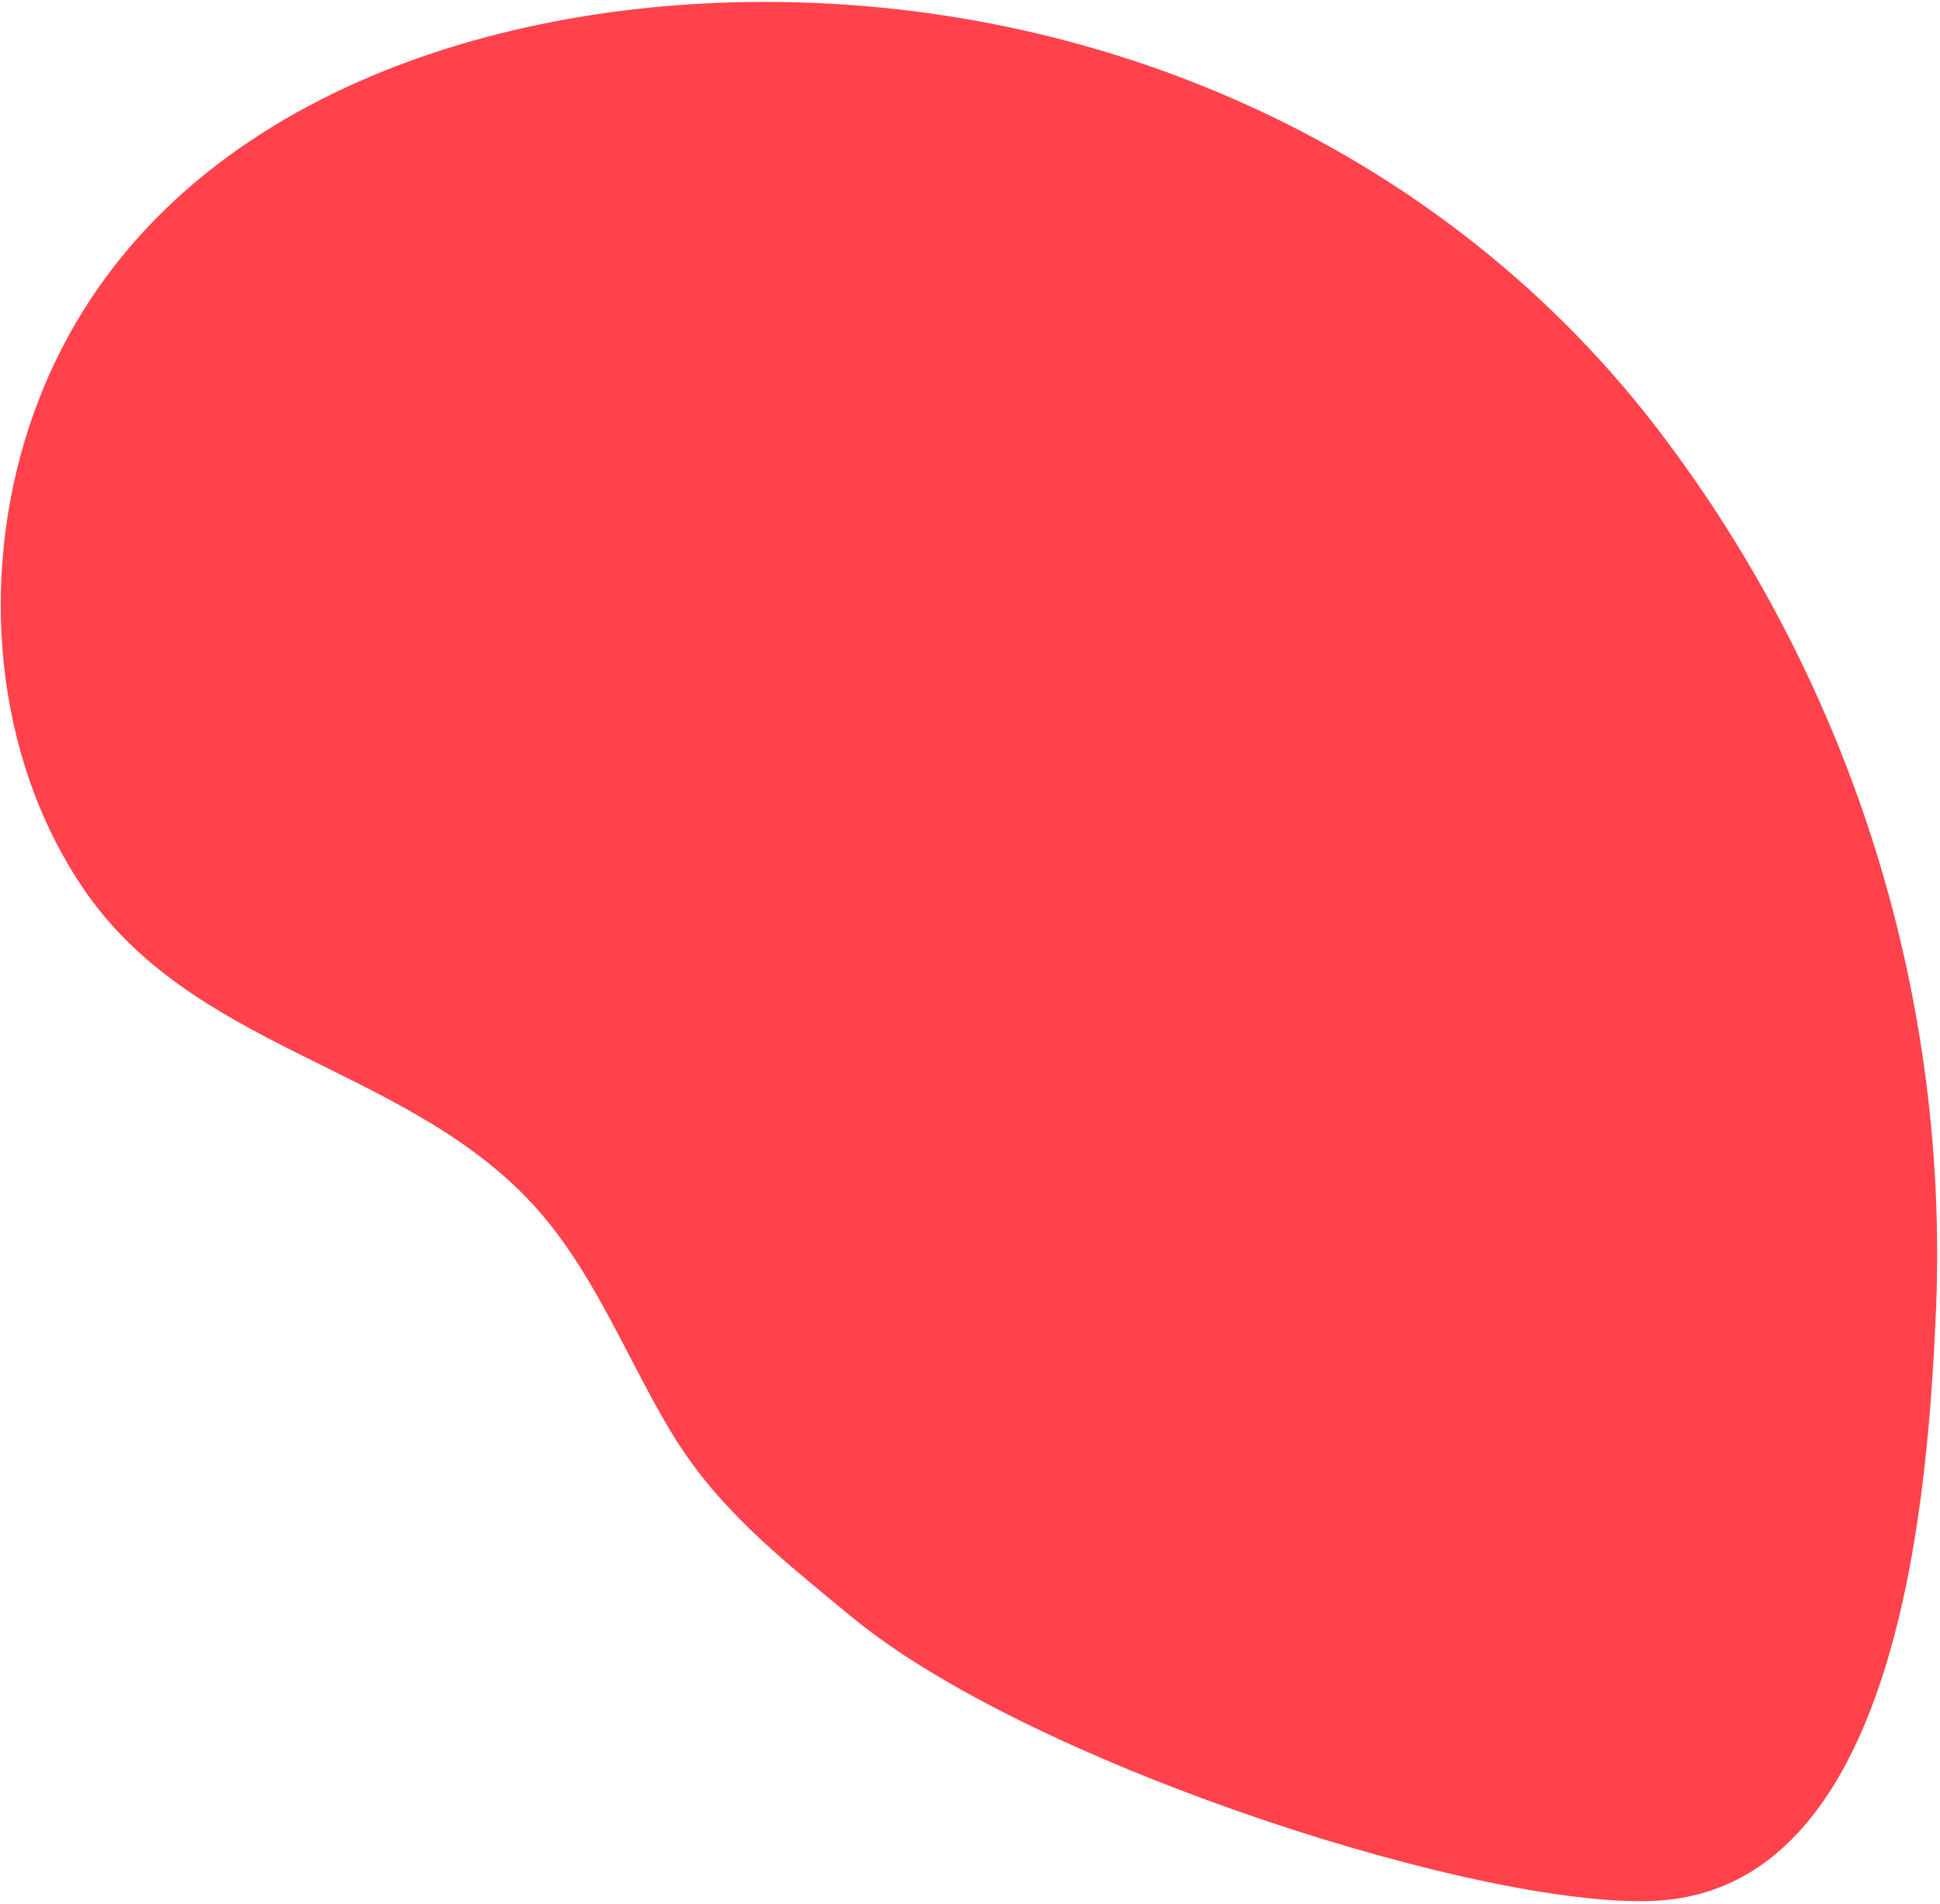 <svg width="647" height="635" viewBox="0 0 647 635" fill="none" xmlns="http://www.w3.org/2000/svg">
<path d="M284.017 539.306C260.623 519.963 239.003 503.247 223.277 476.783C207.844 450.808 197.016 421.644 175.695 399.583C132.627 355.025 63.801 349.726 27.628 296.125C-2.267 251.828 -6.78 192.532 9.686 142.415C42.297 43.139 147.454 3.469 243.963 0.797C362.233 -2.504 477.712 46.855 550.885 140.586C616.217 224.762 649.797 329.265 645.726 435.736C643.176 494.904 634.745 628.202 553.578 633.935C497.796 637.872 344.197 589.079 284.017 539.306Z" fill="#FF424C"/>
</svg>
